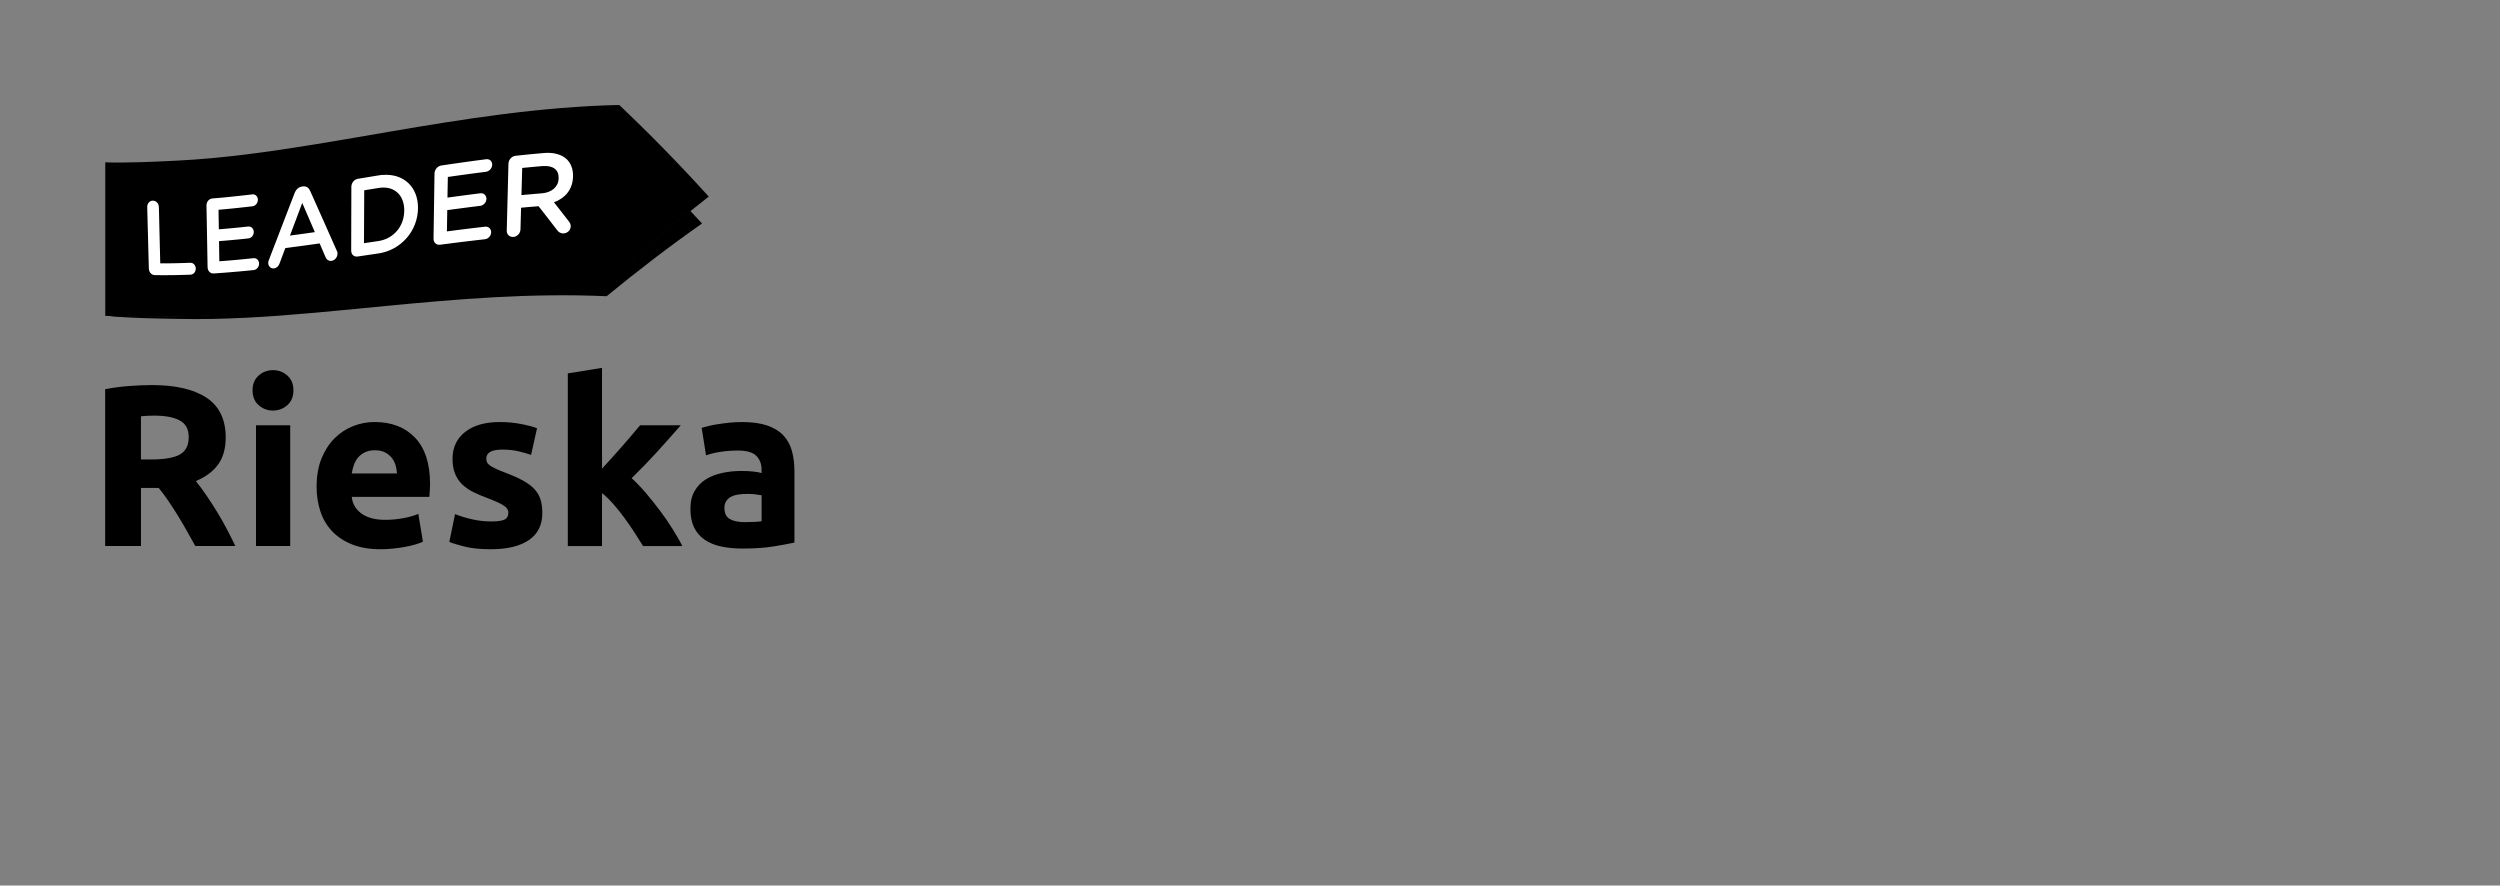 <?xml version="1.0" encoding="UTF-8"?><svg id="Layer_1" xmlns="http://www.w3.org/2000/svg" viewBox="0 0 2558.67 906.35"><rect x="0" y="0" width="2558.67" height="906.35" fill="#808080" stroke="none"/><defs><style>.cls-1{fill:none;}.cls-2{fill:#fff;}.cls-3{fill: #000;}</style></defs><g id="Läpinäkyvä_kohta"><rect class="cls-1" y="0" width="2558.67" height="906.35"/></g><g id="Tekstit"><g id="_46_Rieska"><path d="M155.32,394.1c24.44,0,43.16,4.35,56.17,13.04,13,8.69,19.5,22.21,19.5,40.54,0,11.44-2.62,20.72-7.87,27.85s-12.81,12.73-22.68,16.8c3.29,4.08,6.73,8.74,10.34,13.98,3.6,5.25,7.17,10.73,10.69,16.45,3.53,5.72,6.93,11.67,10.22,17.86,3.29,6.19,6.34,12.26,9.17,18.21h-40.98c-2.99-5.32-6.02-10.73-9.08-16.21-3.07-5.48-6.21-10.81-9.43-15.98s-6.41-10.06-9.55-14.69c-3.15-4.62-6.29-8.81-9.44-12.57h-18.09v59.46h-36.66v-160.5c7.99-1.56,16.25-2.66,24.79-3.29,8.54-.62,16.17-.94,22.91-.94h0ZM157.43,425.36c-2.67,0-5.05.08-7.17.23-2.11.16-4.11.32-5.99.47v44.18h10.34c13.78,0,23.65-1.72,29.61-5.17,5.95-3.44,8.93-9.32,8.93-17.62s-3.02-13.67-9.05-17.04-14.92-5.05-26.67-5.05Z"/><path d="M300.31,399.51c0,6.43-2.08,11.48-6.23,15.16-4.15,3.68-9.05,5.52-14.69,5.52s-10.54-1.84-14.69-5.52-6.23-8.73-6.23-15.16,2.08-11.47,6.23-15.16c4.15-3.68,9.05-5.52,14.69-5.52s10.54,1.84,14.69,5.52,6.23,8.74,6.23,15.16ZM297.02,558.84h-35.01v-123.61h35.01v123.61Z"/><path d="M324.05,497.97c0-10.96,1.68-20.56,5.05-28.79s7.79-15.08,13.28-20.56c5.48-5.48,11.79-9.64,18.92-12.46,7.13-2.82,14.45-4.23,21.97-4.23,17.54,0,31.41,5.37,41.59,16.1s15.28,26.52,15.28,47.35c0,2.04-.08,4.27-.24,6.7-.16,2.43-.32,4.58-.47,6.46h-79.43c.78,7.21,4.15,12.92,10.1,17.16,5.95,4.23,13.94,6.34,23.97,6.34,6.42,0,12.73-.59,18.92-1.76s11.24-2.62,15.16-4.35l4.7,28.44c-1.88.94-4.39,1.88-7.52,2.82-3.14.94-6.62,1.76-10.46,2.47-3.84.71-7.95,1.29-12.34,1.76-4.39.47-8.78.71-13.16.71-11.13,0-20.8-1.65-29.02-4.94-8.23-3.29-15.04-7.79-20.45-13.51-5.41-5.72-9.4-12.49-11.99-20.33-2.58-7.83-3.88-16.29-3.88-25.38h.02ZM406.3,484.58c-.16-2.97-.67-5.88-1.53-8.7s-2.2-5.32-4-7.52c-1.8-2.19-4.08-4-6.82-5.4-2.74-1.41-6.15-2.12-10.22-2.12s-7.28.67-10.1,2-5.17,3.1-7.05,5.29c-1.88,2.2-3.33,4.74-4.35,7.64-1.02,2.9-1.76,5.84-2.23,8.81h46.3Z"/><path d="M502.65,533.69c6.42,0,10.96-.62,13.63-1.88,2.66-1.25,3.99-3.68,3.99-7.29,0-2.82-1.73-5.29-5.17-7.4-3.45-2.12-8.69-4.5-15.75-7.17-5.49-2.03-10.46-4.15-14.92-6.35-4.46-2.19-8.27-4.82-11.4-7.87-3.14-3.05-5.56-6.7-7.29-10.93-1.73-4.23-2.58-9.32-2.58-15.27,0-11.59,4.31-20.76,12.92-27.5,8.61-6.73,20.45-10.1,35.49-10.1,7.52,0,14.72.67,21.62,2,6.89,1.33,12.37,2.78,16.45,4.35l-6.11,27.26c-4.08-1.41-8.5-2.66-13.28-3.76-4.78-1.09-10.15-1.65-16.1-1.65-10.97,0-16.45,3.06-16.45,9.17,0,1.41.24,2.67.71,3.76.47,1.1,1.41,2.16,2.82,3.17,1.41,1.02,3.33,2.12,5.76,3.3,2.43,1.19,5.52,2.49,9.28,3.91,7.67,2.85,14.02,5.65,19.03,8.41s8.97,5.75,11.87,8.95c2.9,3.21,4.93,6.76,6.11,10.67s1.76,8.44,1.76,13.6c0,12.19-4.58,21.42-13.75,27.67s-22.13,9.38-38.89,9.38c-10.97,0-20.09-.94-27.38-2.82s-12.34-3.44-15.16-4.7l5.88-28.44c5.95,2.35,12.06,4.19,18.33,5.52,6.26,1.33,12.46,2,18.56,2h.02Z"/><path d="M616.15,479.62c3.44-3.74,7-7.63,10.68-11.68s7.24-8.06,10.68-12.03,6.69-7.75,9.74-11.33,5.67-6.69,7.87-9.34h41.64c-8.31,9.54-16.41,18.65-24.32,27.32-7.91,8.68-16.57,17.62-25.97,26.85,4.7,4.24,9.55,9.3,14.57,15.18,5.01,5.89,9.87,11.97,14.57,18.25s9.01,12.55,12.92,18.83,7.2,12.01,9.87,17.18h-40.26c-2.5-4.08-5.36-8.6-8.56-13.55-3.21-4.95-6.61-9.89-10.2-14.84-3.6-4.95-7.39-9.7-11.38-14.25s-7.94-8.4-11.85-11.54v54.18h-35.01v-176.72l35.01-5.64v103.14h0Z"/><path d="M759.27,431.94c10.34,0,18.95,1.17,25.85,3.52,6.89,2.35,12.42,5.72,16.57,10.1,4.15,4.39,7.09,9.72,8.81,15.98,1.72,6.27,2.58,13.24,2.58,20.92v72.85c-5.02,1.1-11.98,2.39-20.92,3.88-8.93,1.49-19.74,2.23-32.43,2.23-7.99,0-15.24-.71-21.74-2.11-6.5-1.41-12.1-3.72-16.8-6.93s-8.31-7.4-10.81-12.57c-2.51-5.17-3.76-11.51-3.76-19.03s1.45-13.31,4.35-18.33c2.9-5.01,6.77-9.01,11.63-11.98,4.85-2.97,10.42-5.13,16.68-6.46s12.77-2,19.5-2c4.54,0,8.58.2,12.1.59,3.53.39,6.38.9,8.58,1.53v-3.29c0-5.95-1.8-10.73-5.41-14.33-3.61-3.6-9.87-5.4-18.8-5.4-5.96,0-11.83.43-17.62,1.29-5.8.86-10.81,2.08-15.04,3.64l-4.46-28.2c2.03-.62,4.58-1.29,7.64-2,3.05-.71,6.38-1.33,9.99-1.88,3.6-.55,7.4-1.02,11.4-1.41s8.03-.59,12.1-.59v-.02ZM762.09,534.4c3.44,0,6.73-.08,9.87-.23,3.13-.15,5.64-.39,7.52-.71v-26.56c-1.41-.31-3.53-.62-6.34-.94-2.82-.31-5.41-.47-7.76-.47-3.29,0-6.38.2-9.28.59-2.9.39-5.45,1.14-7.64,2.23-2.2,1.1-3.92,2.58-5.17,4.46-1.26,1.88-1.88,4.23-1.88,7.05,0,5.49,1.84,9.28,5.52,11.4,3.68,2.11,8.73,3.17,15.16,3.17h0Z"/></g></g><g id="Nuoli"><path id="VARJO" class="cls-3" d="M699.9,220.7c-8.33,6.74-16.47,13.42-24.71,20.34-8.22,6.92-16.55,14.08-24.67,21.18-8.1,7.05-15.89,13.93-23.89,21.15-19.89-.26-39.64.14-59.22,1.06-19.41.91-38.68,2.33-57.77,4.09-18.94,1.74-37.71,3.83-56.32,6.11-18.46,2.26-36.73,4.7-54.87,7.15-24.86,3.39-49.42,6.57-73.67,9.67-23.98,3.09-47.68,6.11-71.12,8.15-23.18,2.03-46.1,3.65-68.81,3.94-22.44.28-54.75.84-76.8-1.28l-.3.72c21.81,2.69,54.05,2.98,76.24,3.41,22.46.46,45.12-.06,68.05-1.22,23.17-1.16,46.61-2.99,70.33-5.1,23.98-2.13,48.27-4.57,72.85-6.94,17.92-1.73,36.01-3.43,54.26-4.94,18.4-1.54,36.97-2.9,55.69-3.92,18.89-1.05,37.93-1.75,57.14-1.98,19.36-.25,38.9,0,58.55.9,7.91-6.5,15.88-12.93,23.88-19.29,8.04-6.37,16.12-12.67,24.24-18.88,8.15-6.25,16.35-12.37,24.59-18.42,8.28-6.06,16.59-12.03,24.95-17.88-4.05-4.37-8.24-8.87-12.29-13.16-2.06,1.65-3.99,3.46-6.05,5.12"/><path id="NUOLI" d="M725.38,201.2c-7.65-8.45-15.29-16.72-22.95-24.85-7.63-8.1-15.26-16.06-22.91-23.87-7.62-7.79-15.25-15.44-22.87-22.95-7.61-7.5-15.21-14.85-22.8-22.1-20.43.46-40.69,1.6-60.79,3.26-19.93,1.64-39.68,3.79-59.27,6.29-19.4,2.48-38.65,5.3-57.72,8.3-18.91,2.97-37.65,6.11-56.22,9.3-25.47,4.37-50.6,8.78-75.41,12.84-24.55,4-48.8,7.7-72.76,10.66-23.7,2.95-47.14,5.17-70.34,6.32-21.25,1.07-52.71,2.56-73.61,1.74v156.84c22.05,2.12,54.66,1.28,77.1,1.01,22.7-.29,45.62-1.63,68.81-3.67,23.43-2.04,47.14-4.8,71.12-7.89,24.25-3.1,48.81-6.55,73.67-9.94,18.14-2.45,36.41-4.89,54.87-7.15,18.61-2.29,37.38-4.37,56.32-6.11,19.09-1.76,38.37-3.18,57.77-4.09,19.58-.92,39.34-1.31,59.23-1.06,8-7.22,16.06-14.37,24.16-21.42,8.12-7.09,16.29-14.09,24.51-21.01,8.25-6.93,16.54-13.76,24.87-20.51"/><path id="LEADER" class="cls-2" d="M155.93,205.37h.28c.05,0,.11,0,.15,0h.15c.83,0,1.61.18,2.33.51.73.33,1.37.79,1.92,1.39.54.59,1,1.3,1.32,2.08.31.78.5,1.67.52,2.6.12,4.81.23,9.62.36,14.42.11,4.81.23,9.6.34,14.41.13,4.79.25,9.58.36,14.38.12,4.8.24,9.6.35,14.39,2.55,0,5.1-.01,7.65-.02,2.55-.03,5.12-.08,7.68-.12,2.57-.05,5.13-.12,7.69-.2,2.58-.07,5.15-.17,7.73-.28.76-.02,1.49.12,2.15.4.65.29,1.25.71,1.76,1.24.51.52.92,1.16,1.22,1.88.28.72.45,1.51.47,2.36,0,.82-.11,1.61-.36,2.34-.26.71-.62,1.38-1.08,1.97-.46.56-1.01,1.02-1.63,1.38-.63.34-1.32.56-2.05.62h-.1s-.04,0-.07.01h-.04c-3.08.11-6.15.21-9.21.28-3.06.09-6.11.14-9.17.19-3.03.02-6.07.05-9.11.05s-6.07-.02-9.09-.06c-.83,0-1.65-.2-2.36-.55-.74-.34-1.38-.85-1.93-1.44-.53-.61-.98-1.33-1.29-2.16-.32-.79-.5-1.69-.53-2.63-.14-5.24-.27-10.46-.42-15.69-.13-5.24-.27-10.45-.4-15.71-.15-5.22-.28-10.47-.43-15.71-.13-5.26-.27-10.49-.4-15.75-.02-.87.1-1.68.35-2.44.25-.76.61-1.44,1.08-2.02.47-.59,1.03-1.07,1.68-1.43.65-.36,1.37-.61,2.15-.68M258.44,198.94s-.03,0-.04,0h-.1c-2.34.27-4.69.55-7.03.81-2.33.28-4.68.53-7.01.77-2.33.27-4.67.51-6.99.74-2.33.23-4.66.47-6.96.71-1.09.1-2.18.19-3.25.3-1.07.1-2.16.19-3.23.29-1.08.1-2.16.18-3.24.28s-2.15.19-3.23.27c-.72.05-.73.05-.02,0h-.07c-.85.09-1.66.34-2.39.74-.73.41-1.36.95-1.9,1.6-.54.65-.95,1.41-1.24,2.26-.28.82-.43,1.73-.43,2.7.11,5.26.19,10.52.3,15.78.09,5.27.18,10.52.28,15.79.1,5.26.18,10.52.28,15.75.1,5.26.19,10.49.28,15.76.02.95.21,1.83.51,2.63.32.8.77,1.5,1.33,2.07.57.59,1.24,1.02,1.96,1.32.74.29,1.56.43,2.43.36,1.06-.06,2.13-.14,3.17-.21,1.07-.08,2.14-.14,3.18-.23,1.07-.08,2.14-.15,3.21-.23,1.07-.08,2.13-.16,3.18-.24,2.35-.19,4.7-.38,7.04-.59,2.34-.19,4.69-.38,7.04-.6,2.36-.21,4.71-.44,7.07-.67,2.37-.23,4.73-.46,7.11-.71.76-.08,1.47-.33,2.12-.68.66-.38,1.26-.88,1.75-1.48.5-.6.9-1.3,1.18-2.06s.43-1.59.41-2.45c0-.81-.15-1.58-.45-2.28-.28-.67-.68-1.28-1.17-1.79-.49-.49-1.09-.89-1.73-1.12-.66-.25-1.36-.36-2.12-.31h-.02s-.02.01-.04.01h-.06c-2.37.26-4.75.49-7.12.73-2.37.25-4.72.48-7.08.69-2.36.22-4.71.45-7.06.65-2.35.19-4.7.4-7.04.59-.57.05-1.12.1-1.69.14s-1.12.09-1.69.12c-.56.05-1.12.08-1.69.14-.54.03-1.11.09-1.68.13-.02-1.72-.04-3.44-.09-5.15-.02-1.72-.05-3.45-.08-5.17-.03-1.71-.05-3.43-.08-5.15-.03-1.71-.05-3.43-.08-5.15.56-.05,1.13-.1,1.71-.14.57-.05,1.14-.1,1.71-.15.58-.03,1.14-.09,1.71-.14.58-.05,1.15-.1,1.73-.14,1.92-.16,3.85-.33,5.78-.51,1.93-.19,3.86-.35,5.8-.53,1.95-.2,3.87-.38,5.81-.58s3.89-.41,5.83-.62c.76-.08,1.49-.31,2.14-.68.66-.38,1.26-.88,1.76-1.47.49-.6.89-1.28,1.16-2.04.28-.76.43-1.55.43-2.38-.02-.84-.18-1.63-.47-2.35-.28-.7-.68-1.31-1.2-1.82-.5-.5-1.09-.89-1.74-1.13-.65-.26-1.36-.35-2.1-.31h-.11c-1.96.21-3.9.43-5.84.63-1.94.2-3.89.41-5.83.6-1.92.18-3.87.36-5.8.54-1.93.18-3.87.36-5.8.54-.58.03-1.14.09-1.71.14-.59.05-1.15.1-1.73.14-.57.06-1.13.11-1.71.15-.58.05-1.15.11-1.72.14-.02-1.65-.05-3.32-.08-4.99s-.06-3.34-.08-5.01-.06-3.33-.09-5c-.02-1.67-.04-3.35-.07-5,.59-.06,1.16-.1,1.76-.16.59-.04,1.17-.1,1.76-.15.59-.05,1.17-.11,1.76-.17.58-.04,1.18-.11,1.76-.15,2.3-.21,4.61-.45,6.91-.66,2.29-.22,4.6-.47,6.92-.73,2.31-.22,4.62-.47,6.92-.75,2.34-.26,4.66-.51,6.99-.79.75-.09,1.48-.33,2.15-.73.65-.36,1.26-.89,1.76-1.5.49-.6.9-1.31,1.18-2.08s.43-1.6.43-2.47c-.02-.81-.17-1.58-.47-2.29-.28-.67-.69-1.28-1.2-1.77-.49-.49-1.09-.87-1.73-1.12-.66-.24-1.39-.34-2.12-.27M296.79,241.11c2.11-.28,4.21-.55,6.32-.86,2.12-.28,4.24-.56,6.35-.86,2.13-.3,4.25-.59,6.38-.9,2.13-.29,4.26-.6,6.39-.91-1.08-2.5-2.15-4.99-3.21-7.49-1.08-2.5-2.16-4.98-3.23-7.47-1.07-2.51-2.14-5-3.23-7.49-1.07-2.5-2.14-5-3.23-7.48-1.05,2.8-2.1,5.6-3.14,8.39-1.06,2.81-2.11,5.6-3.14,8.39-1.06,2.78-2.1,5.57-3.14,8.34-1.05,2.79-2.07,5.56-3.12,8.34M310.36,190.76c.83-.06,1.6,0,2.32.16.7.16,1.35.46,1.93.83.6.41,1.12.91,1.58,1.5.47.6.89,1.29,1.24,2.06,2.28,5.09,4.55,10.19,6.82,15.31,2.29,5.09,4.56,10.2,6.84,15.32,2.26,5.1,4.53,10.21,6.79,15.32,2.29,5.12,4.55,10.23,6.82,15.37.13.22.25.45.33.69.1.24.18.48.23.73.06.23.11.46.15.69.02.24.02.47.02.69,0,.94-.16,1.84-.46,2.68-.3.83-.74,1.61-1.27,2.3-.55.66-1.21,1.25-1.92,1.68-.75.44-1.55.75-2.41.86-.04,0-.09.01-.13.02-.04,0-.08.01-.13.01-.04.01-.08.01-.13.01-.04.01-.09.01-.12.01-.7.04-1.34-.01-1.92-.18-.57-.17-1.11-.44-1.59-.78-.48-.35-.91-.78-1.28-1.31-.38-.51-.69-1.08-.97-1.73-.49-1.17-.98-2.32-1.47-3.48-.51-1.16-1.01-2.32-1.5-3.47-.49-1.14-1.01-2.33-1.5-3.47-.49-1.15-.99-2.32-1.49-3.46-2.96.41-5.89.83-8.84,1.25-2.93.42-5.86.81-8.78,1.21-2.93.39-5.84.79-8.76,1.16-2.91.41-5.82.77-8.72,1.15-.49,1.31-.98,2.63-1.49,3.94-.5,1.32-.99,2.63-1.48,3.94-.49,1.33-.98,2.64-1.48,3.94-.49,1.31-.98,2.64-1.48,3.94-.24.72-.58,1.39-.95,1.97-.37.58-.82,1.09-1.31,1.52-.49.42-1.05.77-1.62,1.04-.58.26-1.21.43-1.87.49-.02,0-.04.01-.05.01h-.19c-.78.07-1.52-.04-2.19-.3s-1.26-.65-1.76-1.15c-.5-.51-.91-1.13-1.2-1.85-.28-.71-.43-1.51-.43-2.37-.02-.26,0-.51.04-.76.02-.27.09-.51.15-.78s.15-.53.24-.81c.1-.28.21-.55.34-.85,2.16-5.62,4.31-11.25,6.48-16.89,2.16-5.65,4.34-11.32,6.52-17,2.18-5.69,4.38-11.39,6.58-17.1,2.2-5.72,4.4-11.44,6.62-17.18.35-.93.79-1.78,1.28-2.55.5-.76,1.07-1.44,1.71-2.01.64-.59,1.36-1.07,2.13-1.43.78-.37,1.61-.63,2.53-.77.06,0,.11,0,.15-.02.06,0,.11-.02.17-.03h.15c.07,0,.11-.02.16-.03.05,0,.1,0,.14-.02.05,0,.1,0,.15-.02h.14s.1-.02.14-.02M372.49,248.9c1.22-.18,2.46-.36,3.68-.55,1.22-.17,2.46-.35,3.69-.53s2.45-.36,3.69-.56c1.22-.18,2.46-.35,3.69-.54,3.94-.59,7.56-1.84,10.76-3.62,3.2-1.77,6-4.09,8.32-6.84,2.32-2.73,4.15-5.89,5.41-9.34,1.25-3.47,1.96-7.22,2-11.17v-.23c.04-3.72-.51-7.11-1.57-10.1-1.07-2.99-2.66-5.57-4.71-7.64-2.05-2.07-4.55-3.66-7.46-4.64-2.89-.97-6.18-1.38-9.78-1.09-.2,0-.42.04-.63.05-.21.02-.44.05-.66.07-.21.02-.43.05-.64.09-.23.03-.45.06-.66.1-1.24.19-2.48.39-3.72.59s-2.48.38-3.72.6c-1.24.2-2.47.41-3.71.59-1.23.2-2.47.41-3.69.61-.02,4.52-.03,9.04-.06,13.56-.02,4.51-.05,9.02-.07,13.54-.03,4.5-.05,9.02-.06,13.53-.03,4.5-.04,9.02-.08,13.52M391.63,179.06c5.42-.43,10.41.14,14.85,1.56,4.43,1.44,8.3,3.75,11.49,6.79,3.18,3.01,5.67,6.79,7.36,11.12,1.69,4.33,2.54,9.26,2.48,14.63v.22c-.09,5.66-1.19,11.18-3.18,16.3-1.99,5.13-4.85,9.86-8.46,13.98-3.59,4.13-7.91,7.63-12.8,10.33-4.87,2.69-10.34,4.58-16.24,5.45-1.78.26-3.54.53-5.3.77-1.77.28-3.53.52-5.3.78-1.76.27-3.52.53-5.29.77-1.74.28-3.52.53-5.27.78-.04,0-.09,0-.13.02h-.13c-.06,0-.11,0-.15.01h-.12c-.86.07-1.68-.05-2.4-.32-.73-.28-1.37-.69-1.9-1.24-.53-.53-.96-1.2-1.25-1.97-.29-.78-.46-1.63-.45-2.59.01-5.44.03-10.87.05-16.3,0-5.44.02-10.88.03-16.32.02-5.45.03-10.88.05-16.34.02-5.45.03-10.92.04-16.36,0-1,.19-1.98.54-2.86.32-.9.81-1.73,1.39-2.47.6-.73,1.3-1.35,2.11-1.83.79-.49,1.67-.82,2.62-.97,1.76-.3,3.55-.58,5.33-.88,1.77-.28,3.56-.58,5.34-.87,1.77-.29,3.57-.59,5.36-.89,1.77-.28,3.57-.58,5.36-.88.34-.04.67-.09,1-.15.32-.04.66-.08.98-.13.33-.05.66-.06.98-.11.32-.04.65-.06.98-.1M497.92,162.97s-.05,0-.09,0h-.17s-.05,0-.07,0c-3.87.5-7.71,1-11.57,1.51-3.83.53-7.66,1.06-11.49,1.58-3.83.55-7.63,1.09-11.43,1.64-3.8.54-7.6,1.1-11.39,1.67-.97.16-1.89.49-2.73.97-.83.48-1.57,1.12-2.2,1.86-.63.73-1.14,1.58-1.5,2.49-.35.92-.56,1.9-.58,2.92-.08,5.56-.15,11.13-.24,16.68-.08,5.57-.17,11.12-.25,16.67s-.17,11.1-.25,16.66c-.08,5.54-.16,11.07-.25,16.61-.01.96.15,1.86.44,2.64.29.79.74,1.48,1.29,2.02.55.55,1.23.99,1.97,1.28.75.27,1.6.39,2.5.34h.13s.08-.02.13-.02.09,0,.13-.02c.04,0,.08,0,.13,0,3.8-.49,7.58-.99,11.39-1.48,3.8-.48,7.63-.97,11.44-1.43,3.84-.48,7.67-.94,11.51-1.39,3.85-.46,7.71-.89,11.57-1.32.84-.12,1.66-.36,2.4-.76.75-.41,1.42-.95,2.01-1.58.58-.64,1.05-1.38,1.39-2.19.32-.8.52-1.68.55-2.59,0-.84-.12-1.63-.41-2.36-.29-.71-.7-1.33-1.22-1.86-.52-.52-1.14-.93-1.84-1.18-.7-.28-1.46-.41-2.27-.35h-.07s-.06,0-.08,0c-.04,0-.06,0-.11,0h-.06c-3.29.38-6.59.76-9.88,1.15-3.28.39-6.57.79-9.84,1.2-3.27.4-6.52.81-9.79,1.23-3.25.42-6.5.85-9.74,1.28.04-1.82.06-3.62.11-5.44.02-1.82.06-3.64.08-5.45s.06-3.63.09-5.45c.03-1.81.06-3.62.09-5.45,2.79-.37,5.59-.76,8.38-1.12,2.81-.38,5.61-.75,8.41-1.12,2.81-.37,5.63-.73,8.44-1.09,2.83-.34,5.66-.7,8.48-1.04.85-.1,1.67-.38,2.42-.78.75-.42,1.43-.95,2.01-1.58.58-.65,1.05-1.39,1.39-2.17.34-.8.53-1.67.56-2.54.01-.87-.13-1.68-.43-2.41-.28-.73-.68-1.36-1.21-1.88-.52-.52-1.14-.93-1.85-1.2-.69-.26-1.45-.37-2.26-.33h-.18s-.06,0-.08,0h-.09c-2.83.34-5.66.69-8.48,1.07-2.83.35-5.64.73-8.47,1.11-2.81.36-5.62.75-8.42,1.12-2.81.39-5.6.78-8.4,1.16.02-1.76.05-3.51.07-5.28.04-1.76.06-3.53.11-5.29.02-1.78.06-3.52.09-5.29.02-1.76.06-3.53.09-5.29,3.23-.46,6.45-.91,9.69-1.38,3.23-.44,6.46-.91,9.71-1.34,3.25-.46,6.52-.88,9.78-1.31,3.26-.42,6.54-.84,9.82-1.25.85-.11,1.67-.38,2.42-.8.77-.42,1.44-.96,2.03-1.6.59-.65,1.07-1.4,1.39-2.21.34-.83.55-1.71.56-2.62.02-.84-.12-1.66-.4-2.36-.29-.72-.72-1.33-1.23-1.86-.53-.51-1.15-.92-1.86-1.16-.7-.27-1.47-.37-2.29-.32M533.68,199.68c1.73-.16,3.45-.32,5.19-.48,1.73-.16,3.46-.32,5.19-.45,1.73-.17,3.47-.32,5.22-.46,1.73-.14,3.47-.29,5.21-.41,2.57-.21,4.89-.73,6.97-1.52,2.08-.8,3.89-1.87,5.38-3.18,1.51-1.32,2.69-2.86,3.53-4.62.83-1.75,1.3-3.71,1.37-5.83v-.22c.08-2.18-.24-4.1-.9-5.74-.68-1.65-1.71-2.99-3.08-4.06-1.34-1.08-3.03-1.84-5.02-2.3-1.99-.47-4.27-.62-6.82-.47h-.17c-.06,0-.11,0-.17.02h-.36c-1.73.16-3.47.31-5.21.46-1.73.15-3.46.32-5.19.47-1.73.17-3.46.33-5.19.5-1.73.16-3.46.33-5.18.51-.08,2.31-.12,4.63-.18,6.93-.08,2.31-.13,4.64-.19,6.94-.07,2.32-.13,4.62-.19,6.93-.08,2.31-.13,4.63-.19,6.93M557.81,156.52c2.45-.17,4.77-.13,6.93.1,2.18.23,4.22.62,6.1,1.21,1.89.56,3.62,1.29,5.18,2.2,1.58.9,2.98,1.94,4.22,3.12,1.06,1.08,1.98,2.26,2.79,3.53.8,1.31,1.48,2.69,2,4.16.53,1.49.93,3.09,1.16,4.72.25,1.67.34,3.42.28,5.24v.07s0,.04-.01.06c0,.02.01.04,0,.05-.01.02-.01.05,0,.07-.12,3.34-.71,6.39-1.69,9.11-.98,2.76-2.36,5.19-4.07,7.34-1.72,2.16-3.77,4.02-6.07,5.61-2.32,1.59-4.89,2.91-7.65,3.93,1.24,1.59,2.49,3.18,3.74,4.78s2.5,3.19,3.74,4.78c1.26,1.61,2.5,3.22,3.76,4.83,1.24,1.6,2.49,3.2,3.74,4.82.34.44.64.86.92,1.27.28.42.49.85.69,1.27.18.45.33.9.43,1.39.09.48.14.99.12,1.57-.04,1-.28,1.94-.68,2.79-.41.85-.96,1.59-1.62,2.2-.66.62-1.43,1.13-2.24,1.49-.83.35-1.7.58-2.58.62h-.05c-.81.04-1.54-.02-2.2-.17-.66-.16-1.28-.37-1.84-.68-.54-.31-1.05-.67-1.51-1.11s-.88-.93-1.27-1.48c-1.57-2.04-3.14-4.1-4.73-6.13-1.58-2.05-3.15-4.07-4.73-6.11-1.57-2.03-3.14-4.06-4.72-6.08-1.58-2.02-3.15-4.03-4.74-6.05-1.49.12-2.99.25-4.48.36-1.5.12-2.98.25-4.48.36-1.5.13-2.97.27-4.47.41-1.48.12-2.97.27-4.46.39-.05,1.86-.11,3.7-.16,5.56-.04,1.83-.08,3.68-.15,5.52-.04,1.84-.09,3.69-.15,5.53-.04,1.84-.11,3.68-.15,5.54-.02,1-.24,1.97-.62,2.84-.36.91-.9,1.72-1.55,2.41-.64.71-1.4,1.29-2.26,1.72-.83.45-1.76.73-2.73.81h-.15s-.05,0-.08,0h-.07c-.97.05-1.86-.11-2.66-.38-.8-.3-1.53-.76-2.11-1.35-.6-.58-1.06-1.29-1.37-2.08-.32-.82-.47-1.73-.45-2.7.15-5.7.28-11.39.43-17.06.15-5.7.3-11.41.44-17.11.14-5.71.29-11.42.44-17.13.15-5.7.29-11.42.44-17.15.03-1.03.25-2.03.62-2.95s.91-1.76,1.57-2.48c.66-.73,1.43-1.34,2.31-1.82.87-.45,1.82-.75,2.83-.86,2.4-.26,4.82-.52,7.23-.78,2.41-.24,4.83-.48,7.25-.73,2.42-.22,4.85-.45,7.28-.68,2.44-.22,4.86-.44,7.3-.65.09,0,.17,0,.26-.02.08,0,.17-.02.25-.02.09,0,.16-.02.25-.02.08,0,.17,0,.26,0"/></g></svg>